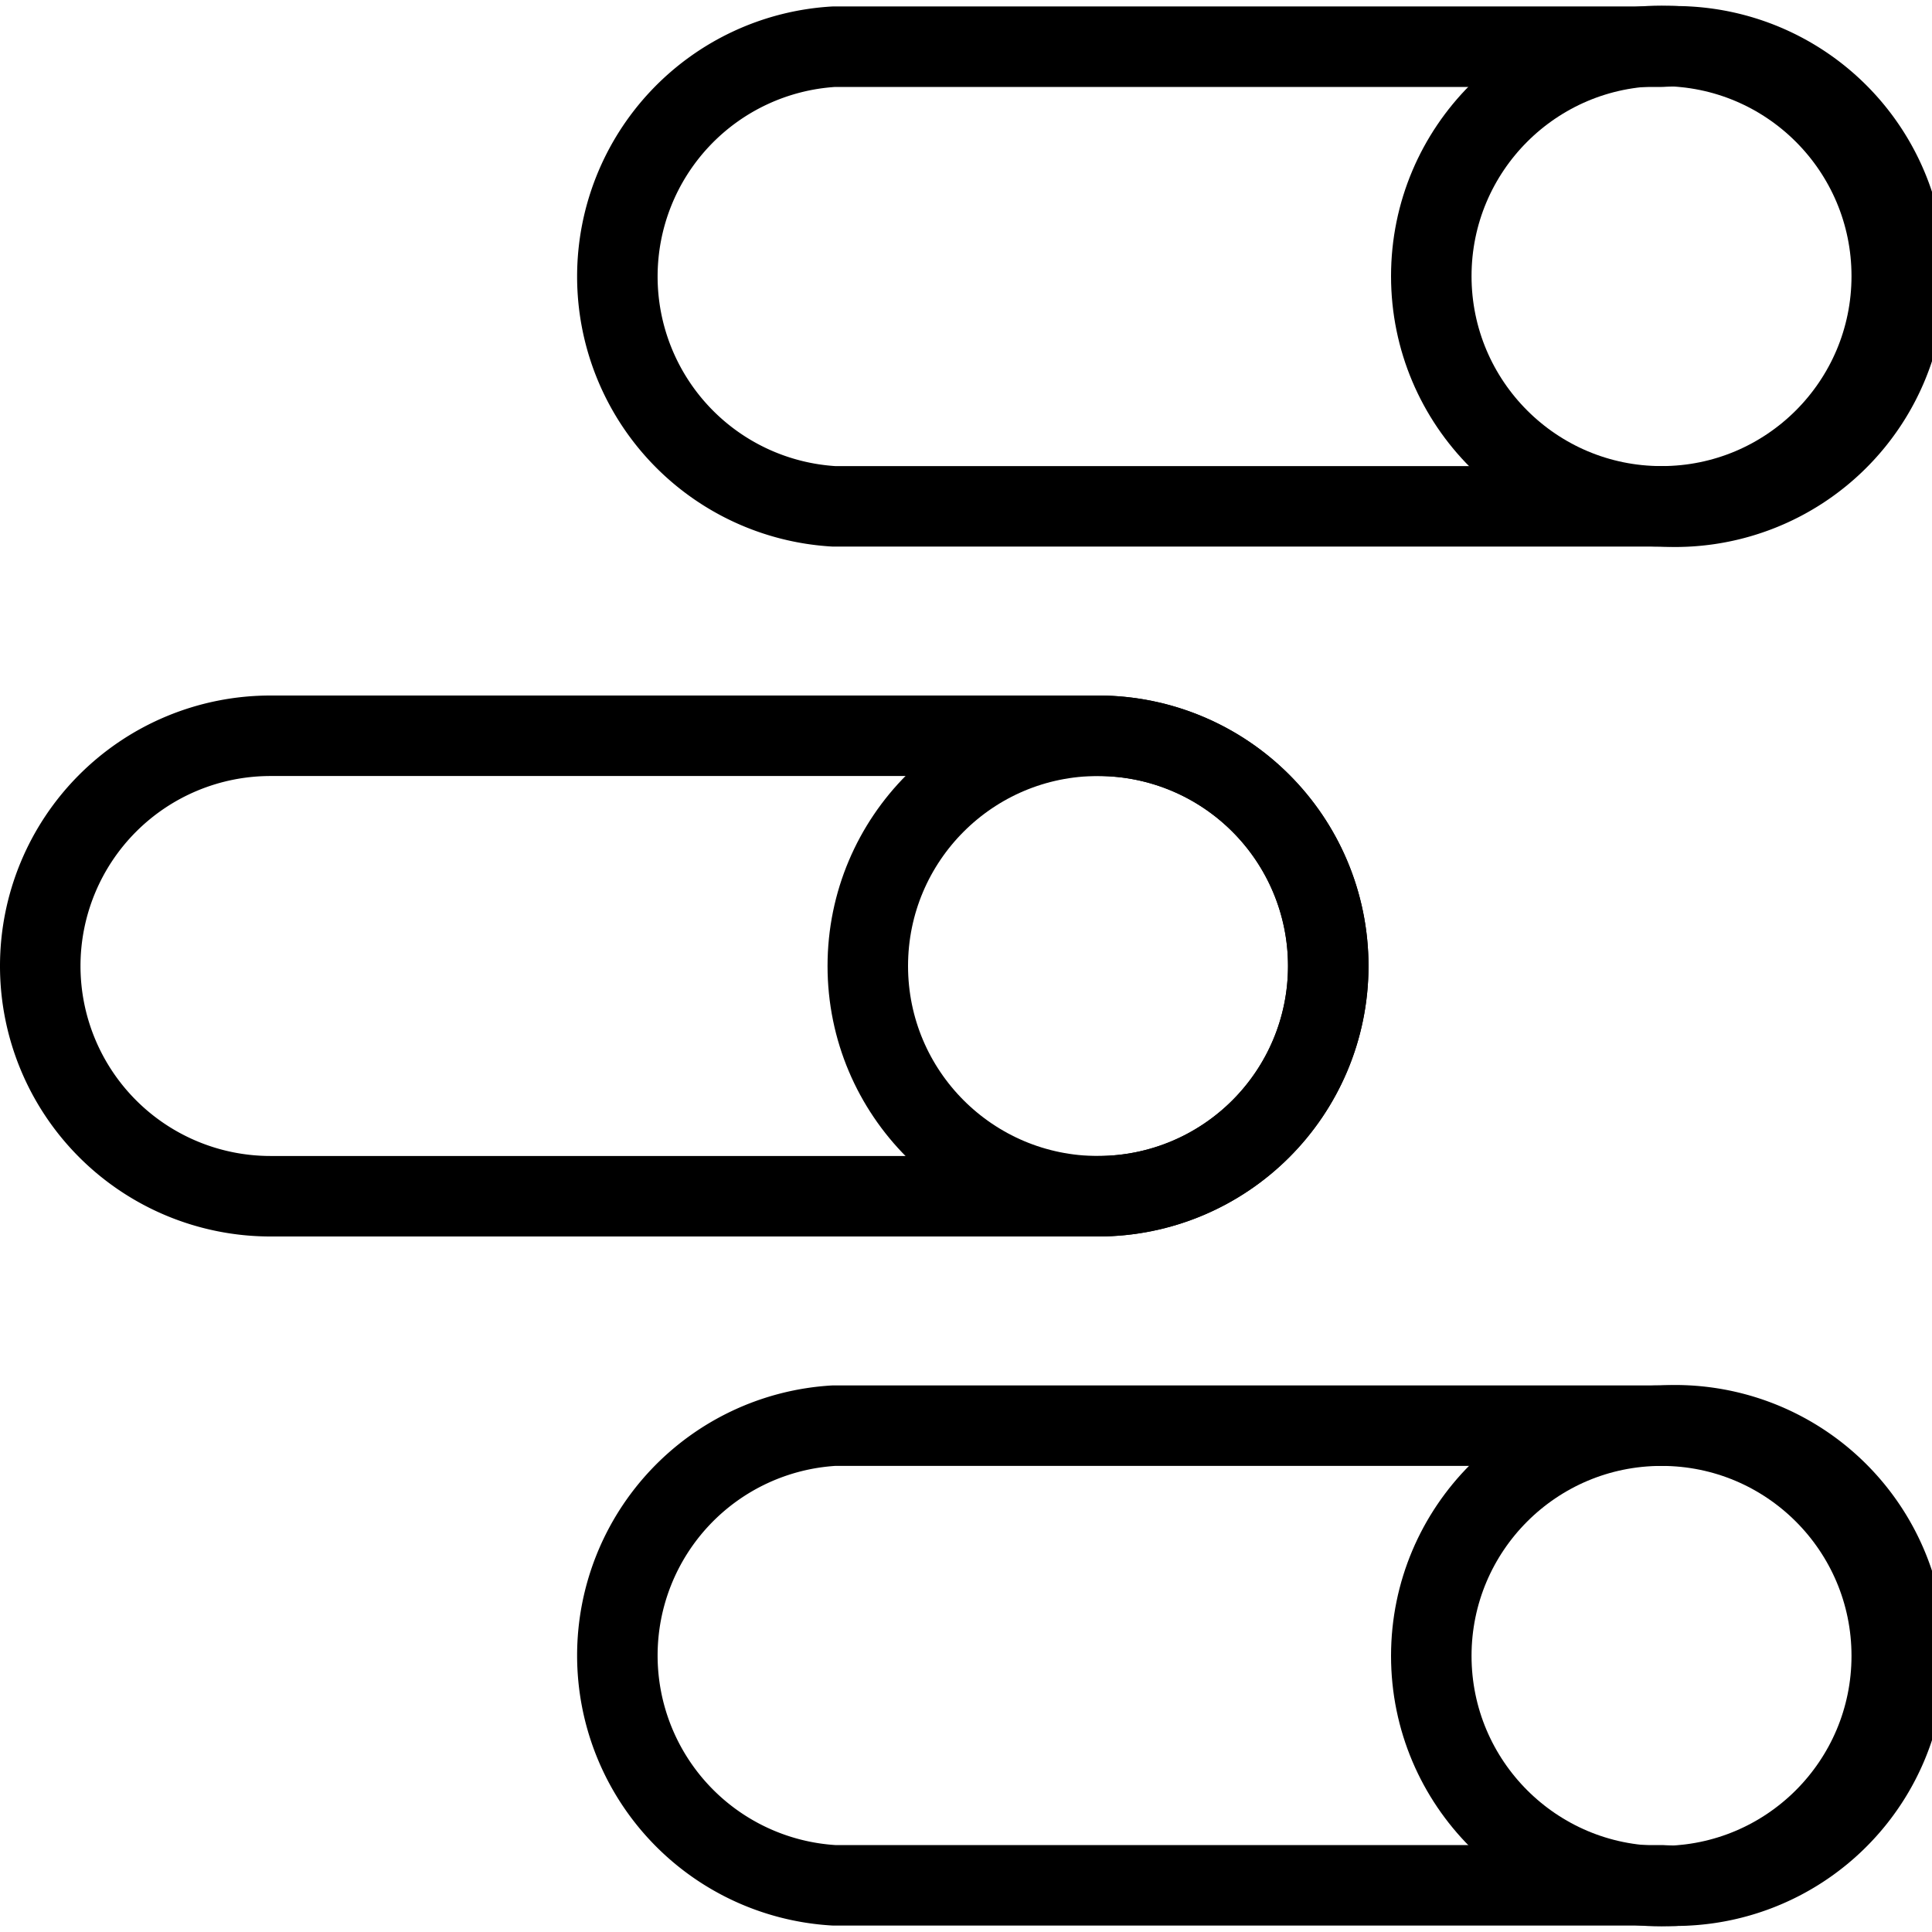 <svg xmlns="http://www.w3.org/2000/svg" viewBox="0 0 24 24">
  
<g transform="matrix(1,0,0,1,0,0)"><g>
    <path d="M10.36,23.42a2.86,2.86,0,0,1,0-5.71H20.64a2.86,2.86,0,1,1,0,5.71Z" style="fill: none;stroke: #000000;stroke-linecap: round;stroke-linejoin: round"></path>
    <circle cx="20.64" cy="20.57" r="2.86" style="fill: none;stroke: #000000;stroke-linecap: round;stroke-linejoin: round"></circle>
    <path d="M10.36,6.29a2.86,2.86,0,0,1,0-5.71H20.64a2.86,2.86,0,1,1,0,5.71Z" style="fill: none;stroke: #000000;stroke-linecap: round;stroke-linejoin: round"></path>
    <circle cx="20.64" cy="3.43" r="2.86" style="fill: none;stroke: #000000;stroke-linecap: round;stroke-linejoin: round"></circle>
    <path d="M3.36,14.86a2.86,2.86,0,0,1,0-5.72H13.64a2.86,2.86,0,0,1,0,5.72Z" style="fill: none;stroke: #000000;stroke-linecap: round;stroke-linejoin: round"></path>
    <circle cx="13.64" cy="12" r="2.86" style="fill: none;stroke: #000000;stroke-linecap: round;stroke-linejoin: round"></circle>
  </g></g></svg>